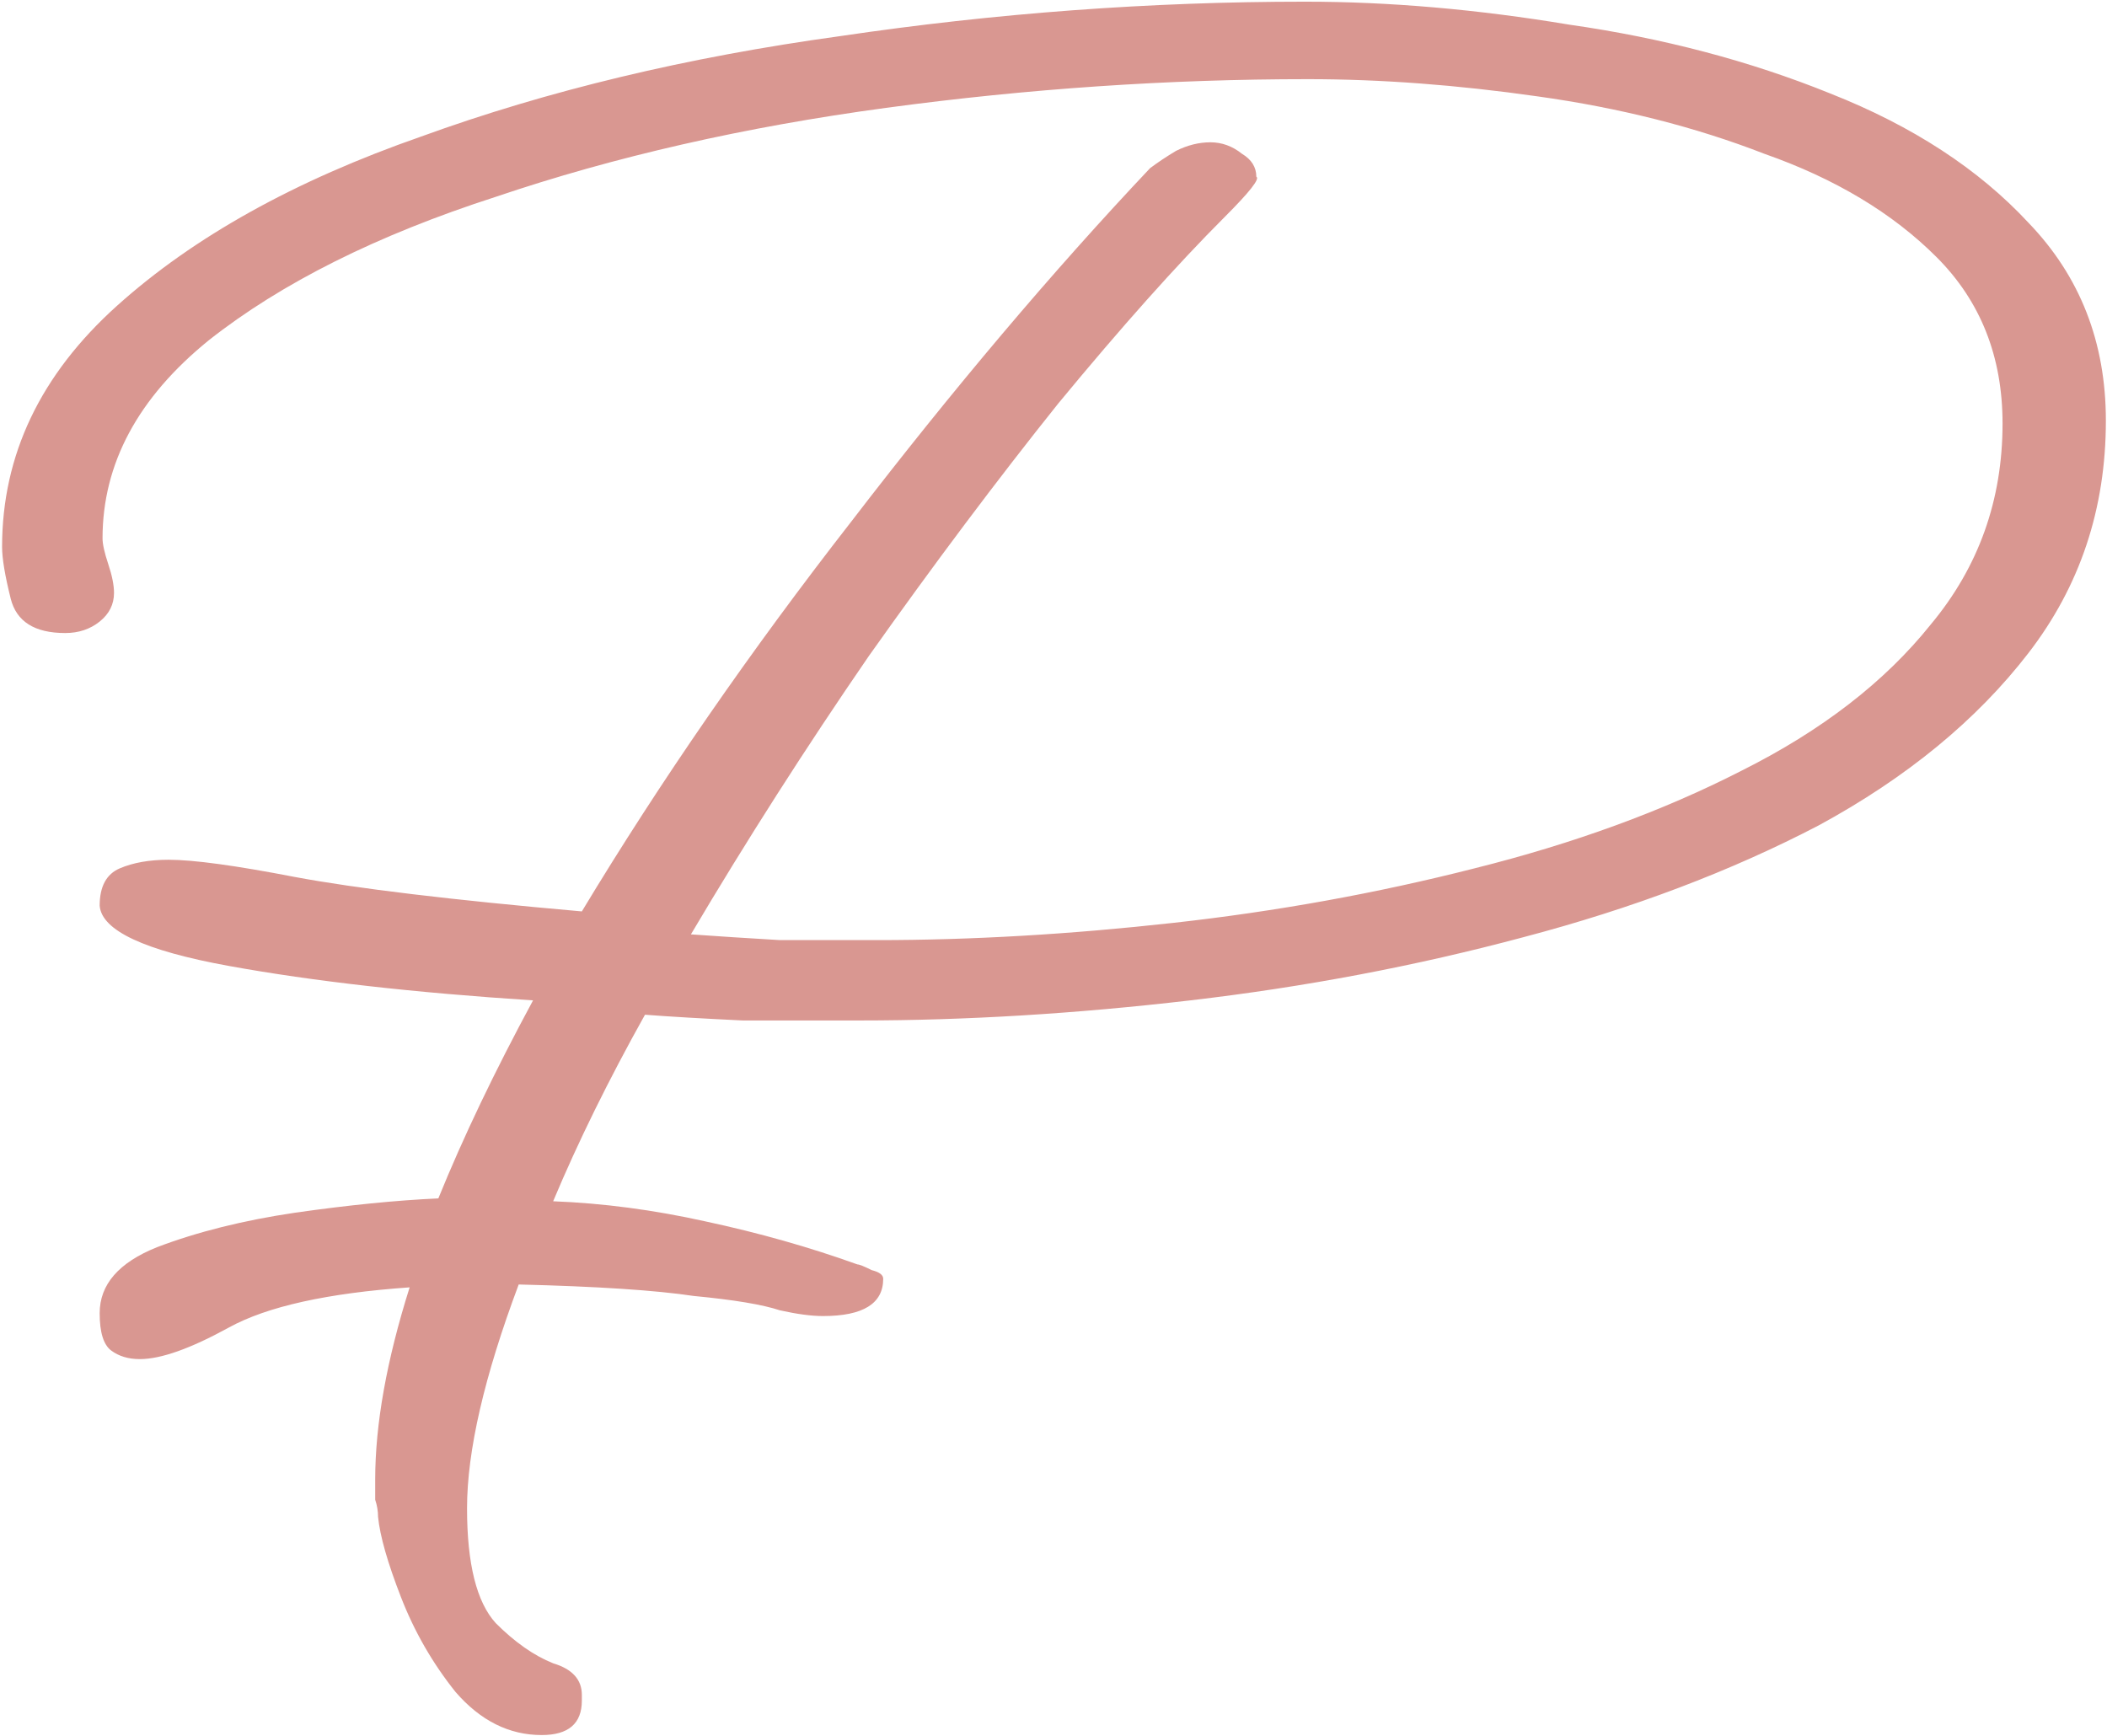 <?xml version="1.0" encoding="UTF-8"?> <svg xmlns="http://www.w3.org/2000/svg" width="944" height="778" viewBox="0 0 944 778" fill="none"> <path d="M62.657 608.979C57.514 608.979 53.227 607.693 49.798 605.121C46.369 602.549 44.655 596.977 44.655 588.404C44.655 575.545 53.227 565.687 70.373 558.829C88.375 551.971 108.949 546.827 132.095 543.398C156.099 539.969 177.53 537.826 196.39 536.969C207.535 509.536 221.679 479.961 238.825 448.242C185.674 444.813 140.239 439.669 102.52 432.811C64.8 425.953 45.512 416.952 44.655 405.807C44.655 397.235 47.655 391.663 53.656 389.091C59.657 386.519 66.944 385.233 75.516 385.233C86.661 385.233 105.52 387.805 132.095 392.949C159.528 398.092 202.391 403.236 260.685 408.379C295.833 350.085 336.124 291.792 381.559 233.498C426.994 174.347 471.571 121.625 515.292 75.333C518.721 72.761 522.578 70.189 526.865 67.618C532.008 65.046 537.152 63.76 542.296 63.76C547.439 63.76 552.154 65.474 556.44 68.903C560.727 71.475 562.87 74.904 562.87 79.191C564.584 80.048 559.869 86.049 548.725 97.193C527.293 118.625 502.433 146.486 474.143 180.776C446.711 215.067 418.421 252.786 389.274 293.935C360.985 335.083 334.409 376.661 309.549 418.666C321.55 419.524 334.838 420.381 349.411 421.238C364.842 421.238 379.416 421.238 393.132 421.238C435.138 421.238 479.287 418.666 525.579 413.523C571.871 408.379 616.877 400.235 660.598 389.091C705.175 377.946 745.038 363.373 780.186 345.37C816.191 327.368 844.481 305.508 865.055 279.79C886.486 254.072 897.202 224.068 897.202 189.777C897.202 159.773 887.344 134.913 867.627 115.196C847.91 95.478 822.192 80.048 790.473 68.903C759.612 56.902 725.75 48.329 688.887 43.185C652.882 38.042 618.592 35.47 586.016 35.47C523.436 35.47 460.427 39.757 396.99 48.329C333.552 56.902 275.258 70.189 222.108 88.192C168.958 105.337 126.095 126.769 93.519 152.486C61.8 178.204 45.941 207.78 45.941 241.213C45.941 243.785 46.798 247.643 48.512 252.786C50.227 257.93 51.084 262.216 51.084 265.645C51.084 270.789 48.941 275.075 44.655 278.504C40.368 281.933 35.225 283.648 29.224 283.648C15.508 283.648 7.364 278.504 4.792 268.217C2.22 257.93 0.934 250.214 0.934 245.071C0.934 203.922 18.08 167.917 52.37 137.056C86.661 106.194 132.095 80.905 188.675 61.188C245.254 40.614 307.834 25.612 376.415 16.182C445.854 5.895 515.292 0.751 584.73 0.751C622.45 0.751 661.884 4.18 703.032 11.038C745.038 17.039 784.044 27.326 820.049 41.9C856.911 56.473 886.486 75.761 908.775 99.765C931.921 123.768 943.494 153.344 943.494 188.491C943.494 227.926 931.921 262.645 908.775 292.649C885.629 322.653 854.339 348.371 814.905 369.802C775.471 390.377 731.322 407.093 682.458 419.952C634.451 432.811 584.73 442.241 533.294 448.242C481.859 454.243 432.566 457.243 385.417 457.243C368.271 457.243 350.697 457.243 332.695 457.243C314.692 456.386 300.119 455.529 288.974 454.671C272.686 483.818 258.97 511.679 247.826 538.255C270.115 539.112 292.832 542.112 315.978 547.256C339.982 552.399 362.699 558.829 384.131 566.544C384.988 566.544 387.131 567.401 390.56 569.116C393.989 569.973 395.704 571.259 395.704 572.974C395.704 584.118 386.702 589.69 368.7 589.69C363.556 589.69 357.127 588.833 349.411 587.118C341.696 584.547 328.837 582.404 310.835 580.689C293.689 578.117 267.543 576.403 232.395 575.545C216.964 616.694 209.249 650.127 209.249 675.845C209.249 700.706 213.535 717.851 222.108 727.281C230.681 735.853 239.253 741.854 247.826 745.283C256.399 747.855 260.685 752.57 260.685 759.428V762C260.685 772.287 254.684 777.431 242.682 777.431C228.109 777.431 215.25 771.001 204.106 758.142C193.818 745.283 185.674 731.139 179.674 715.708C173.673 700.277 170.244 688.275 169.386 679.703C169.386 677.131 168.958 674.559 168.1 671.987C168.1 668.558 168.1 665.558 168.1 662.986C168.1 638.126 173.244 609.407 183.531 576.831C146.669 579.403 119.665 585.404 102.52 594.834C85.375 604.264 72.087 608.979 62.657 608.979Z" fill="#D99791"></path> </svg> 